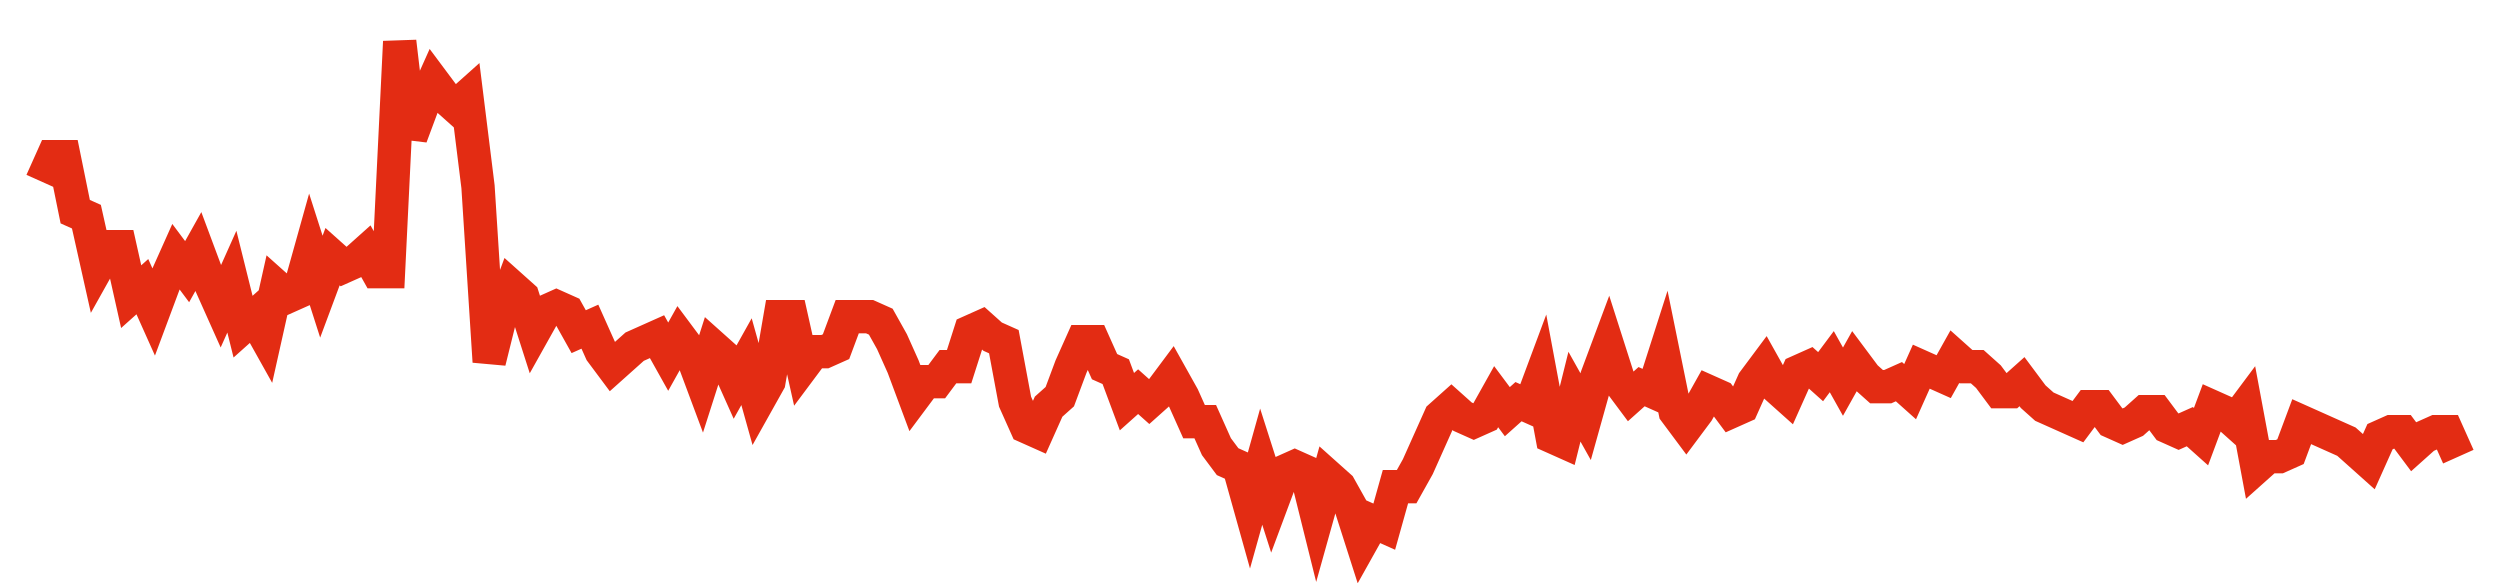 <svg width="300" height="70" viewBox="0 0 300 70" xmlns="http://www.w3.org/2000/svg">
    <path d="M 5,21.8 L 6.343,18.8 L 7.685,18.8 L 9.028,25.4 L 10.37,26 L 11.713,32 L 13.056,29.6 L 14.398,29.6 L 15.741,35.6 L 17.083,34.4 L 18.426,37.4 L 19.769,33.8 L 21.111,30.8 L 22.454,32.6 L 23.796,30.2 L 25.139,33.8 L 26.481,36.8 L 27.824,33.8 L 29.167,39.2 L 30.509,38 L 31.852,40.4 L 33.194,34.4 L 34.537,35.6 L 35.88,35 L 37.222,30.2 L 38.565,34.4 L 39.907,30.8 L 41.25,32 L 42.593,31.4 L 43.935,30.2 L 45.278,32.6 L 46.62,32.6 L 47.963,5 L 49.306,16.4 L 50.648,12.8 L 51.991,9.8 L 53.333,11.6 L 54.676,12.8 L 56.019,11.6 L 57.361,22.4 L 58.704,43.4 L 60.046,38 L 61.389,34.4 L 62.731,35.6 L 64.074,39.8 L 65.417,37.4 L 66.759,36.8 L 68.102,37.4 L 69.444,39.8 L 70.787,39.2 L 72.13,42.2 L 73.472,44 L 74.815,42.8 L 76.157,41.6 L 77.5,41 L 78.843,40.4 L 80.185,42.8 L 81.528,40.4 L 82.87,42.2 L 84.213,45.8 L 85.556,41.6 L 86.898,42.8 L 88.241,45.8 L 89.583,43.4 L 90.926,48.2 L 92.269,45.8 L 93.611,38 L 94.954,38 L 96.296,44 L 97.639,42.2 L 98.981,42.2 L 100.324,41.6 L 101.667,38 L 103.009,38 L 104.352,38 L 105.694,38.6 L 107.037,41 L 108.38,44 L 109.722,47.6 L 111.065,45.8 L 112.407,45.8 L 113.75,44 L 115.093,44 L 116.435,39.8 L 117.778,39.2 L 119.12,40.4 L 120.463,41 L 121.806,48.2 L 123.148,51.2 L 124.491,51.8 L 125.833,48.8 L 127.176,47.6 L 128.519,44 L 129.861,41 L 131.204,41 L 132.546,44 L 133.889,44.6 L 135.231,48.2 L 136.574,47 L 137.917,48.2 L 139.259,47 L 140.602,45.2 L 141.944,47.6 L 143.287,50.6 L 144.63,50.6 L 145.972,53.6 L 147.315,55.4 L 148.657,56 L 150,60.8 L 151.343,56 L 152.685,60.2 L 154.028,56.6 L 155.37,56 L 156.713,56.6 L 158.056,62 L 159.398,57.2 L 160.741,58.4 L 162.083,60.8 L 163.426,65 L 164.769,62.6 L 166.111,63.2 L 167.454,58.4 L 168.796,58.4 L 170.139,56 L 171.481,53 L 172.824,50 L 174.167,48.8 L 175.509,50 L 176.852,50.6 L 178.194,50 L 179.537,47.6 L 180.88,49.4 L 182.222,48.2 L 183.565,48.8 L 184.907,45.2 L 186.25,52.4 L 187.593,53 L 188.935,47.6 L 190.278,50 L 191.62,45.2 L 192.963,41.6 L 194.306,45.8 L 195.648,47.6 L 196.991,46.4 L 198.333,47 L 199.676,42.8 L 201.019,49.4 L 202.361,51.2 L 203.704,49.4 L 205.046,47 L 206.389,47.6 L 207.731,49.4 L 209.074,48.8 L 210.417,45.8 L 211.759,44 L 213.102,46.4 L 214.444,47.6 L 215.787,44.6 L 217.13,44 L 218.472,45.2 L 219.815,43.4 L 221.157,45.8 L 222.5,43.4 L 223.843,45.2 L 225.185,46.4 L 226.528,46.4 L 227.87,45.8 L 229.213,47 L 230.556,44 L 231.898,44.6 L 233.241,45.2 L 234.583,42.8 L 235.926,44 L 237.269,44 L 238.611,45.2 L 239.954,47 L 241.296,47 L 242.639,45.8 L 243.981,47.6 L 245.324,48.8 L 246.667,49.4 L 248.009,50 L 249.352,50.6 L 250.694,48.8 L 252.037,48.8 L 253.38,50.6 L 254.722,51.2 L 256.065,50.6 L 257.407,49.4 L 258.75,49.4 L 260.093,51.2 L 261.435,51.8 L 262.778,51.2 L 264.12,52.4 L 265.463,48.8 L 266.806,49.4 L 268.148,50.6 L 269.491,48.8 L 270.833,56 L 272.176,54.8 L 273.519,54.8 L 274.861,54.2 L 276.204,50.6 L 277.546,51.2 L 278.889,51.8 L 280.231,52.4 L 281.574,53 L 282.917,54.2 L 284.259,55.4 L 285.602,52.4 L 286.944,51.8 L 288.287,51.8 L 289.63,53.6 L 290.972,52.4 L 292.315,51.8 L 293.657,51.8 L 295,54.8" fill="none" stroke="#E32C13" stroke-width="4"/>
</svg>